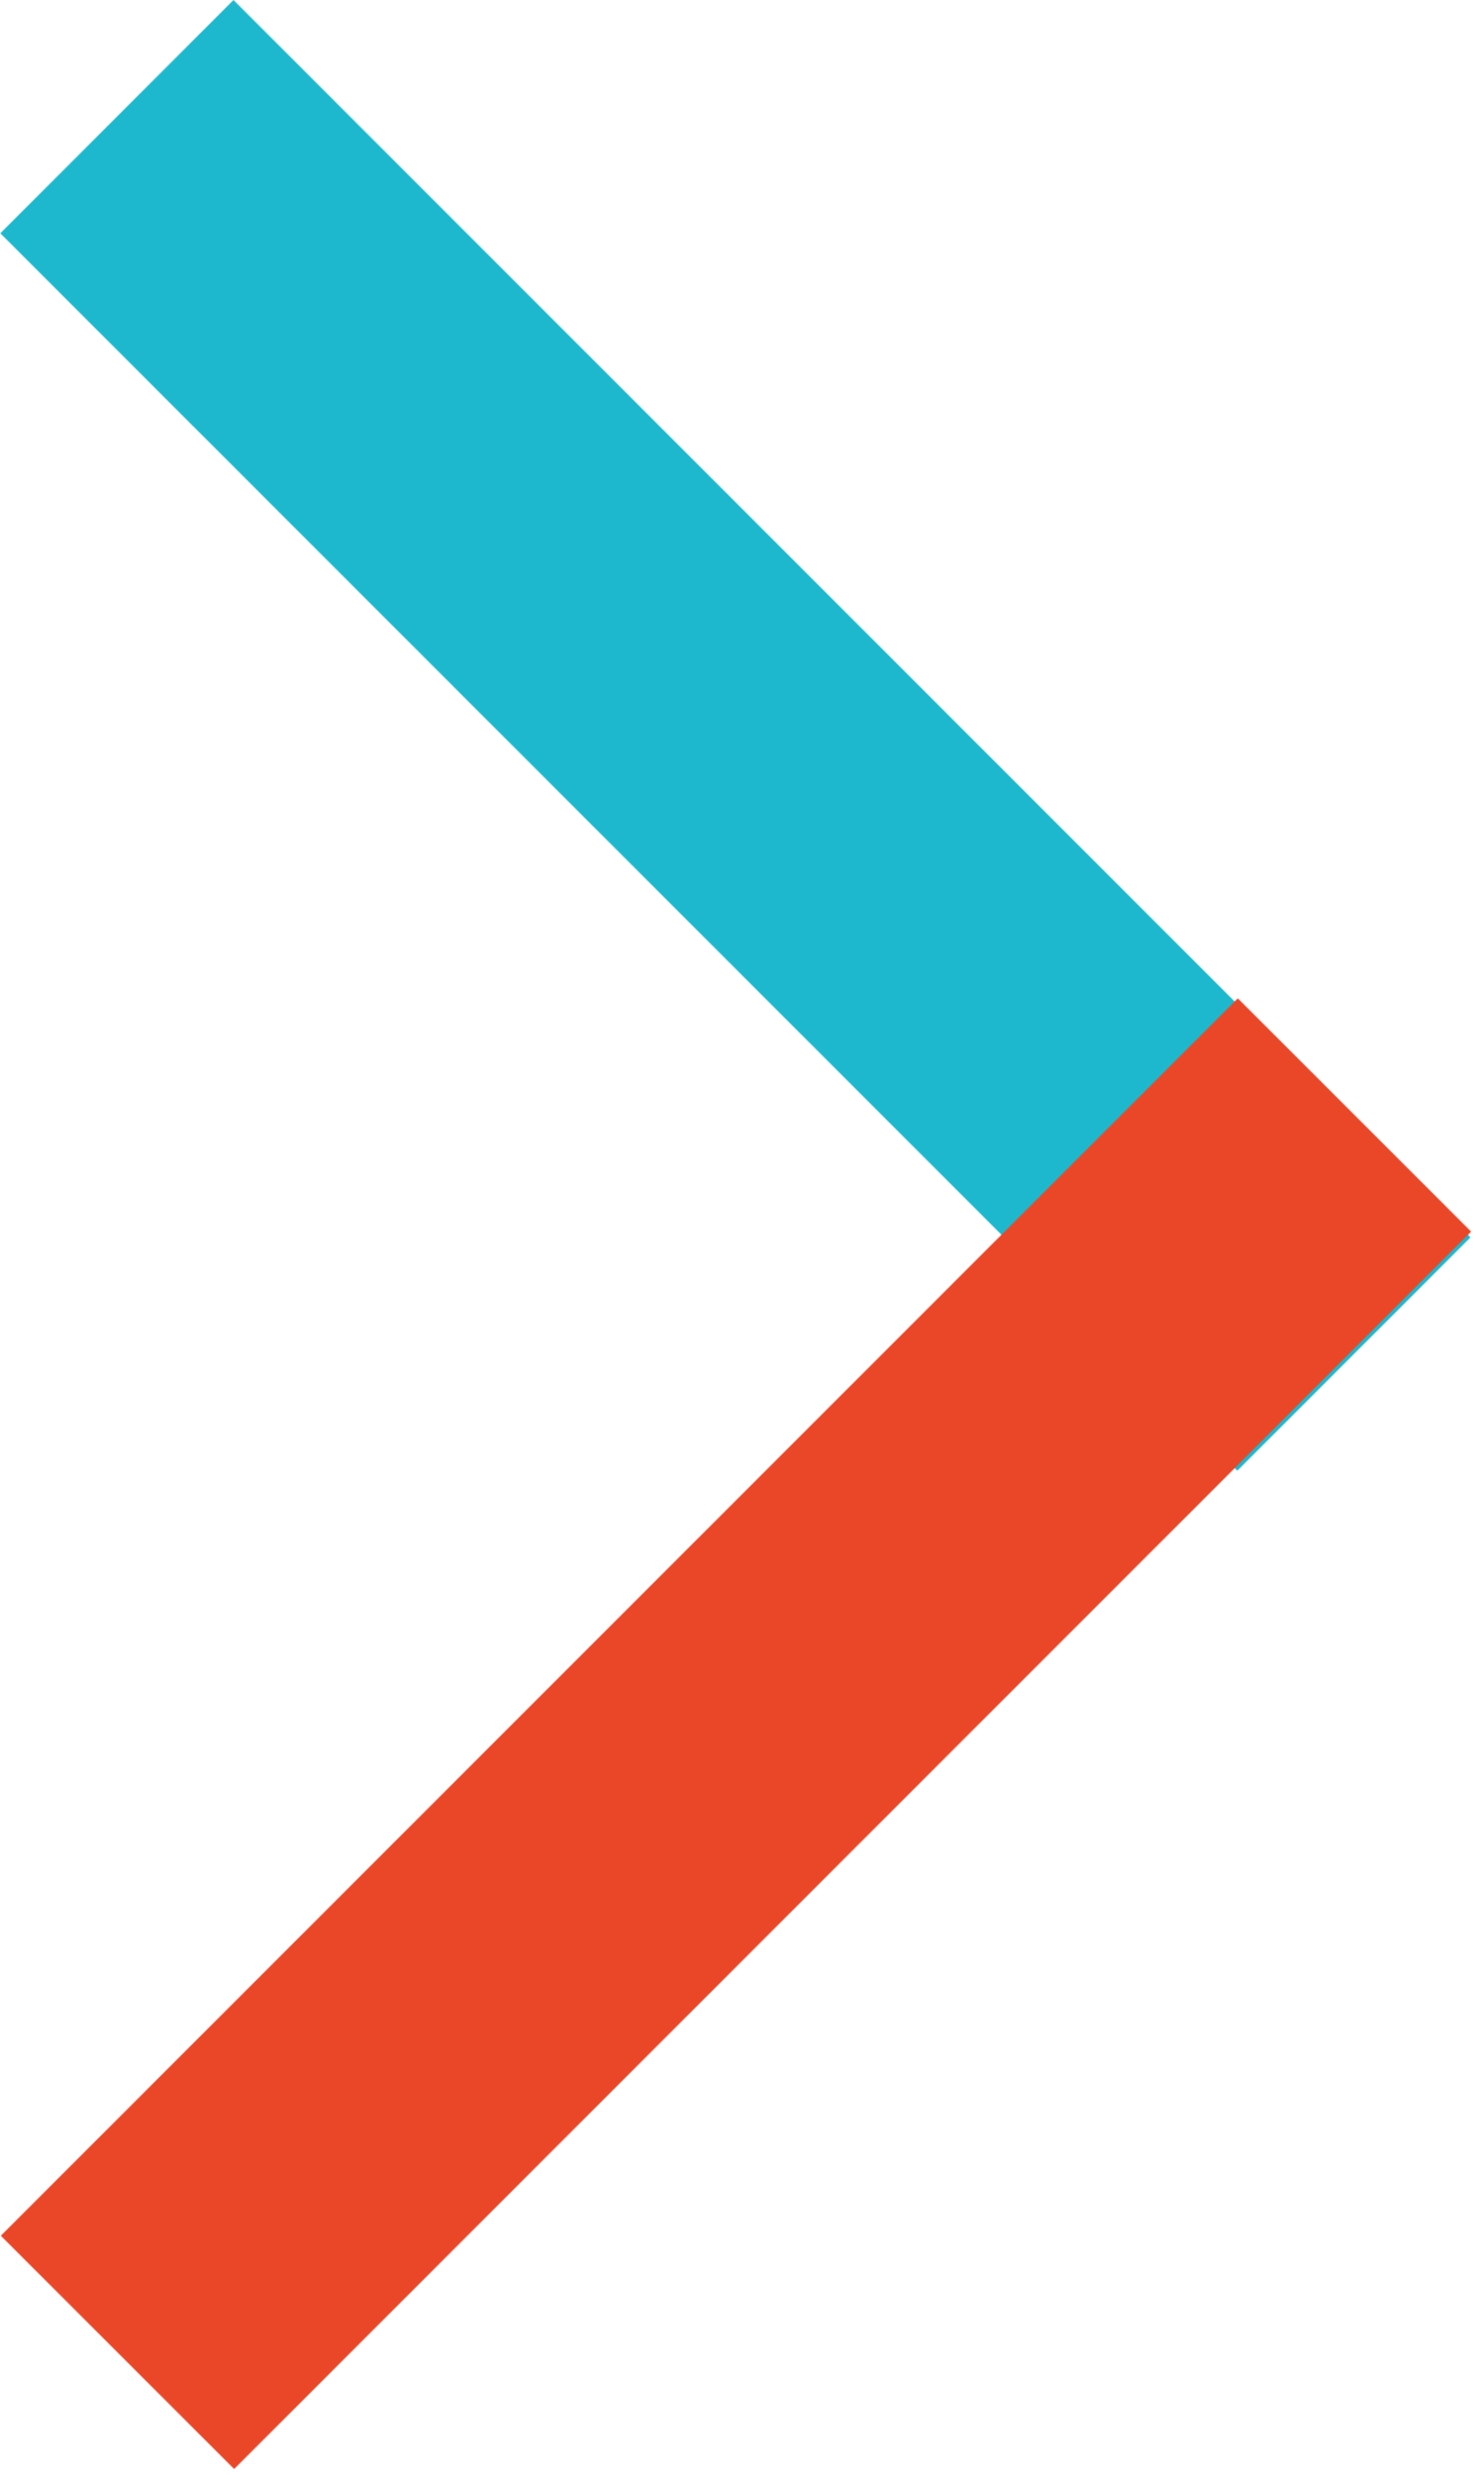 <svg width="9" height="15" viewBox="0 0 9 15" fill="none" xmlns="http://www.w3.org/2000/svg">
<path d="M0.002 1.414L7.504 8.914L8.918 7.5L1.416 9.33542e-05L0.002 1.414Z" fill="#1EB8CE"/>
<path d="M1.42 14.965L8.922 7.465L7.507 6.051L0.005 13.551L1.42 14.965Z" fill="#E94728"/>
</svg>

